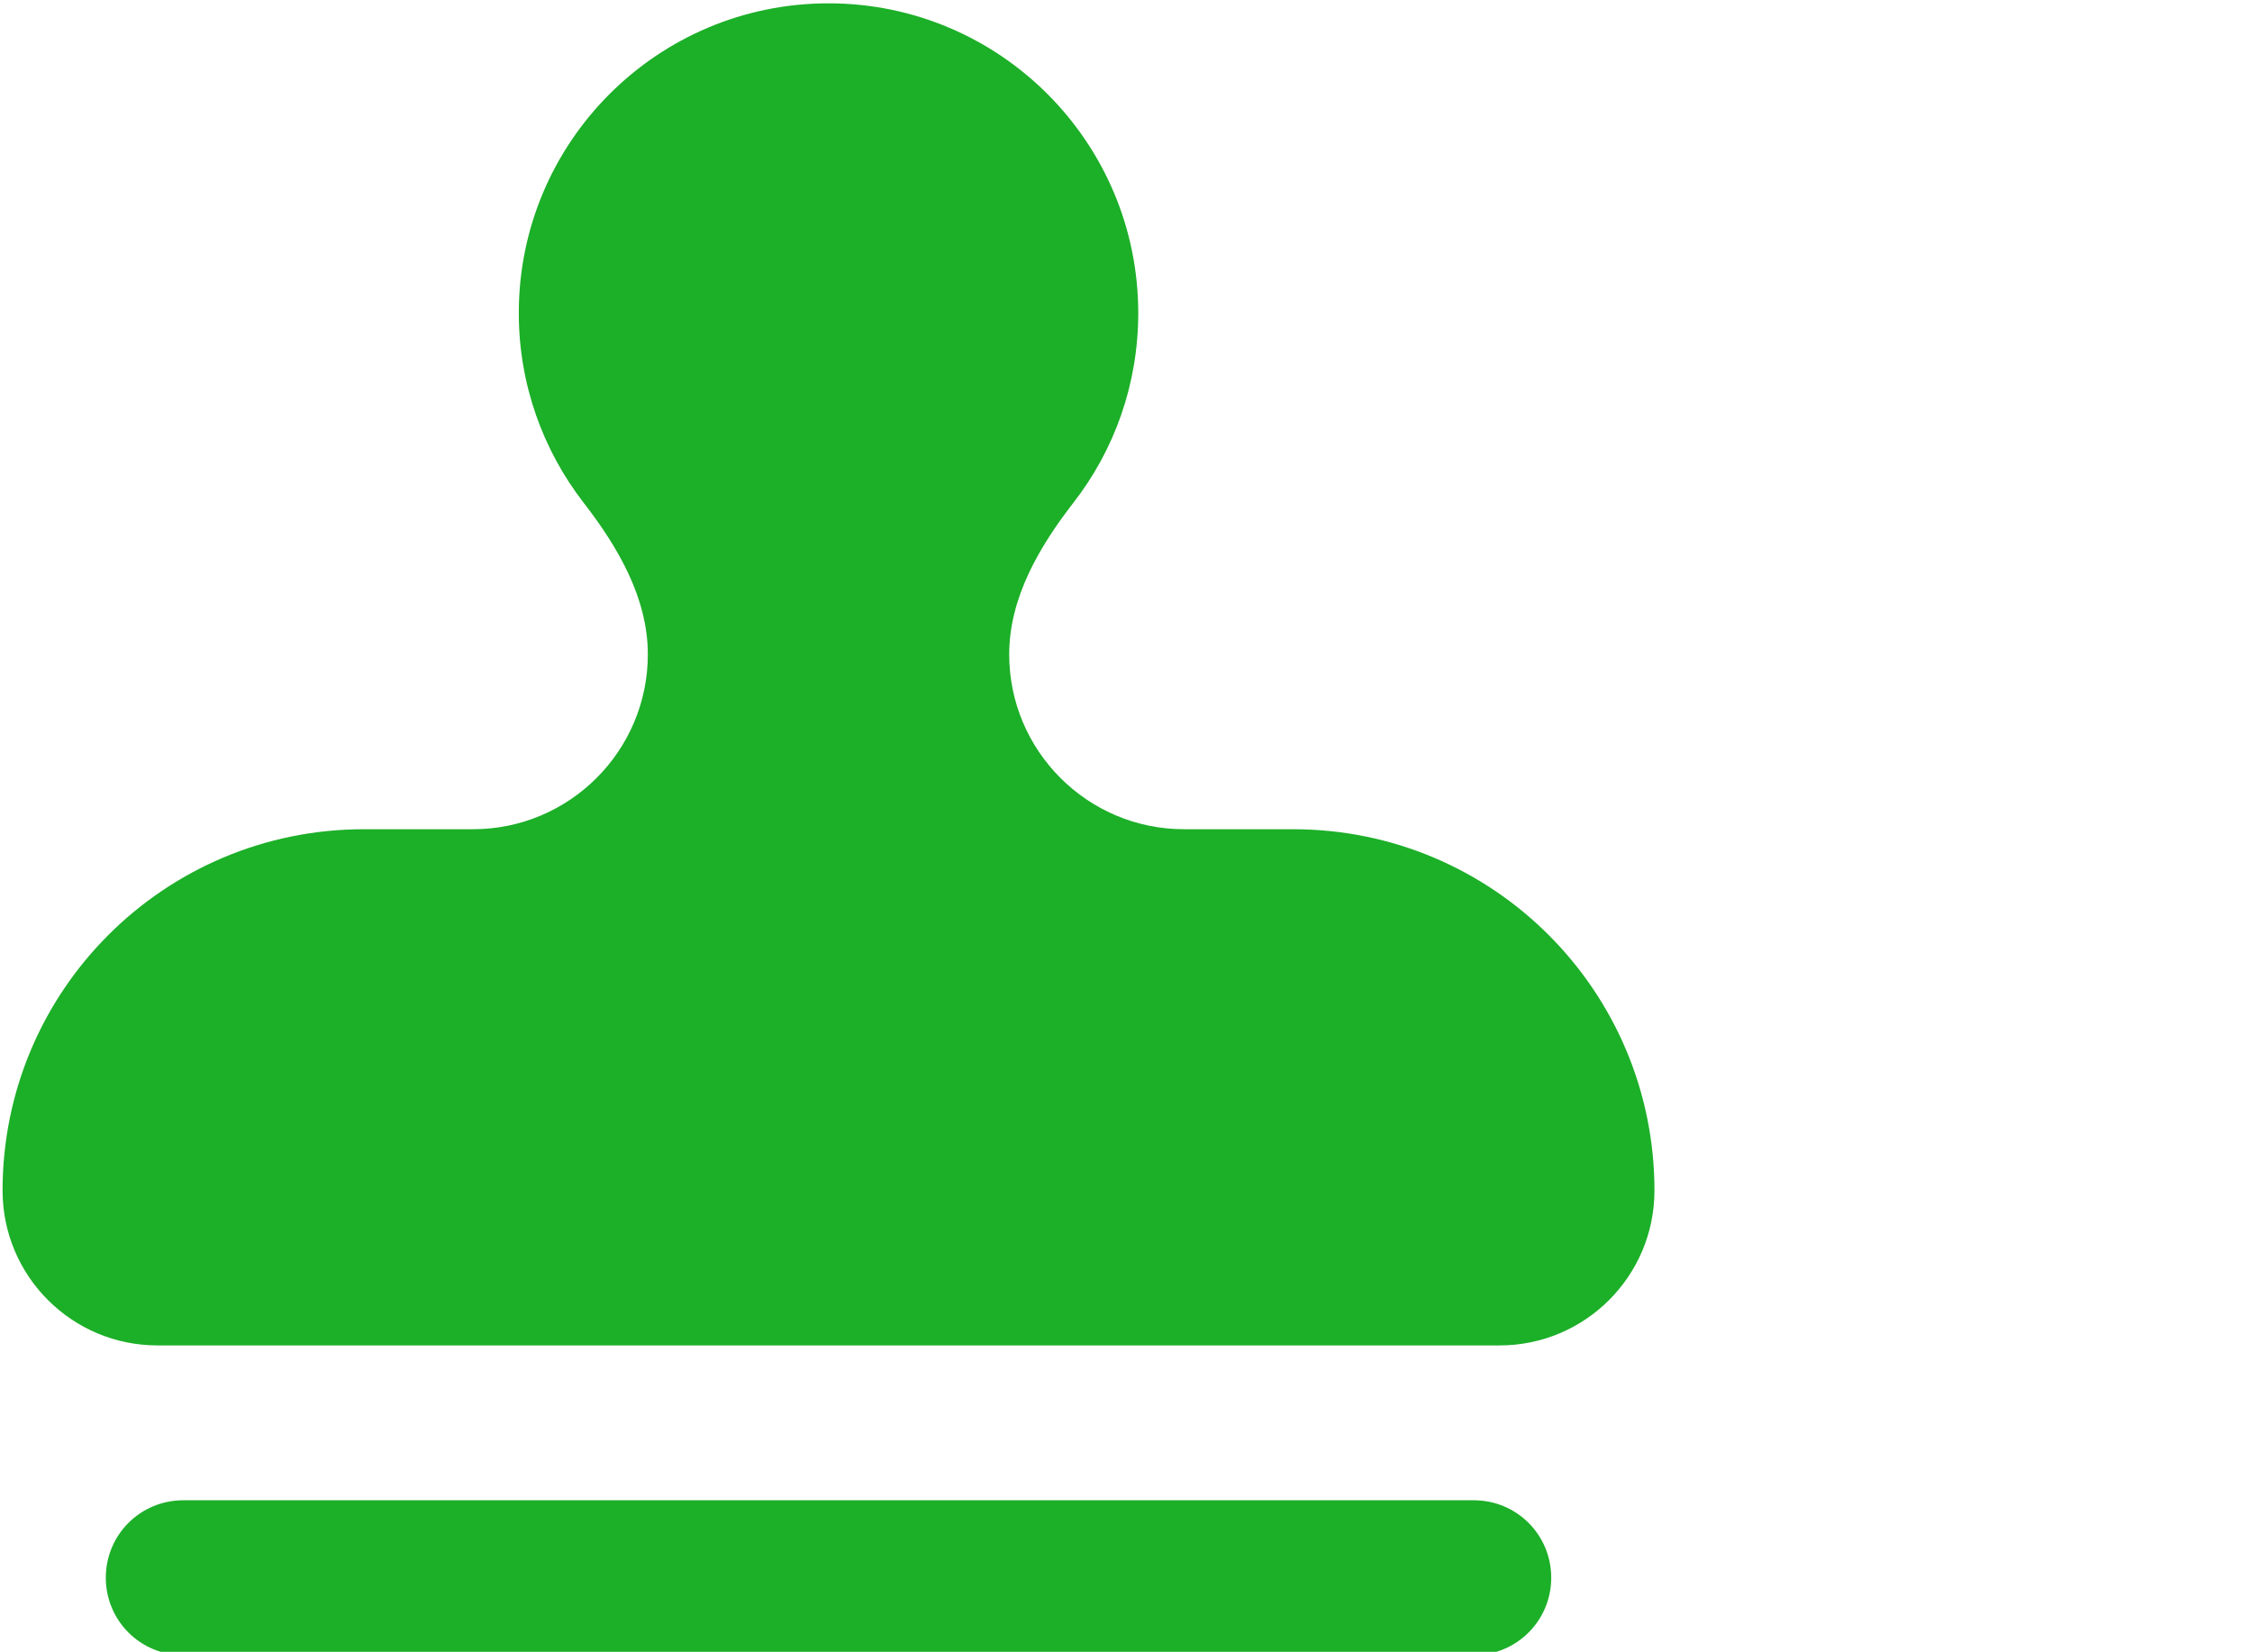 <?xml version="1.0" encoding="UTF-8" standalone="no"?> <svg xmlns:xlink="http://www.w3.org/1999/xlink" xmlns="http://www.w3.org/2000/svg" xmlns:svg="http://www.w3.org/2000/svg" width="698" height="512" viewBox="0 0 184.679 135.467" version="1.1" id="svg1"><defs id="defs1"><linearGradient xlink:href="#swatch1" id="linearGradient1" x1="0" y1="256" x2="512" y2="256" gradientUnits="userSpaceOnUse" gradientTransform="matrix(0.265,0,0,0.265,0.211,0.272)"></linearGradient><linearGradient id="swatch1"><stop style="stop-color:#1caf28;stop-opacity:1.0" offset="0" id="stop1"></stop></linearGradient></defs><g id="layer1"><path d="m 82.761,53.665 c 0,-4.604 2.434,-8.784 5.265,-12.435 3.334,-4.286 5.318,-9.684 5.318,-15.557 0,-14.023 -11.377,-25.4 -25.4,-25.4 -14.023,0 -25.4,11.377 -25.4,25.4 0,5.847 1.984,11.245 5.318,15.557 2.831,3.651 5.265,7.832 5.265,12.435 0,7.911 -6.429,14.34 -14.34,14.34 h -8.943 c -16.378,0 -29.633,13.256 -29.633,29.633 0,7.011 5.689,12.7 12.7,12.7 H 122.977 c 7.011,0 12.7,-5.689 12.7,-12.7 0,-16.378 -13.256,-29.633 -29.633,-29.633 h -8.943 c -7.911,0 -14.34,-6.429 -14.34,-14.34 z M 15.027,123.038 c -3.519,0 -6.35,2.831 -6.35,6.35 0,3.519 2.831,6.35 6.35,6.35 H 120.861 c 3.519,0 6.35,-2.831 6.35,-6.35 0,-3.519 -2.831,-6.35 -6.35,-6.35 z" id="path1" style="fill:url(#linearGradient1);stroke-width:0.265"></path></g></svg> 